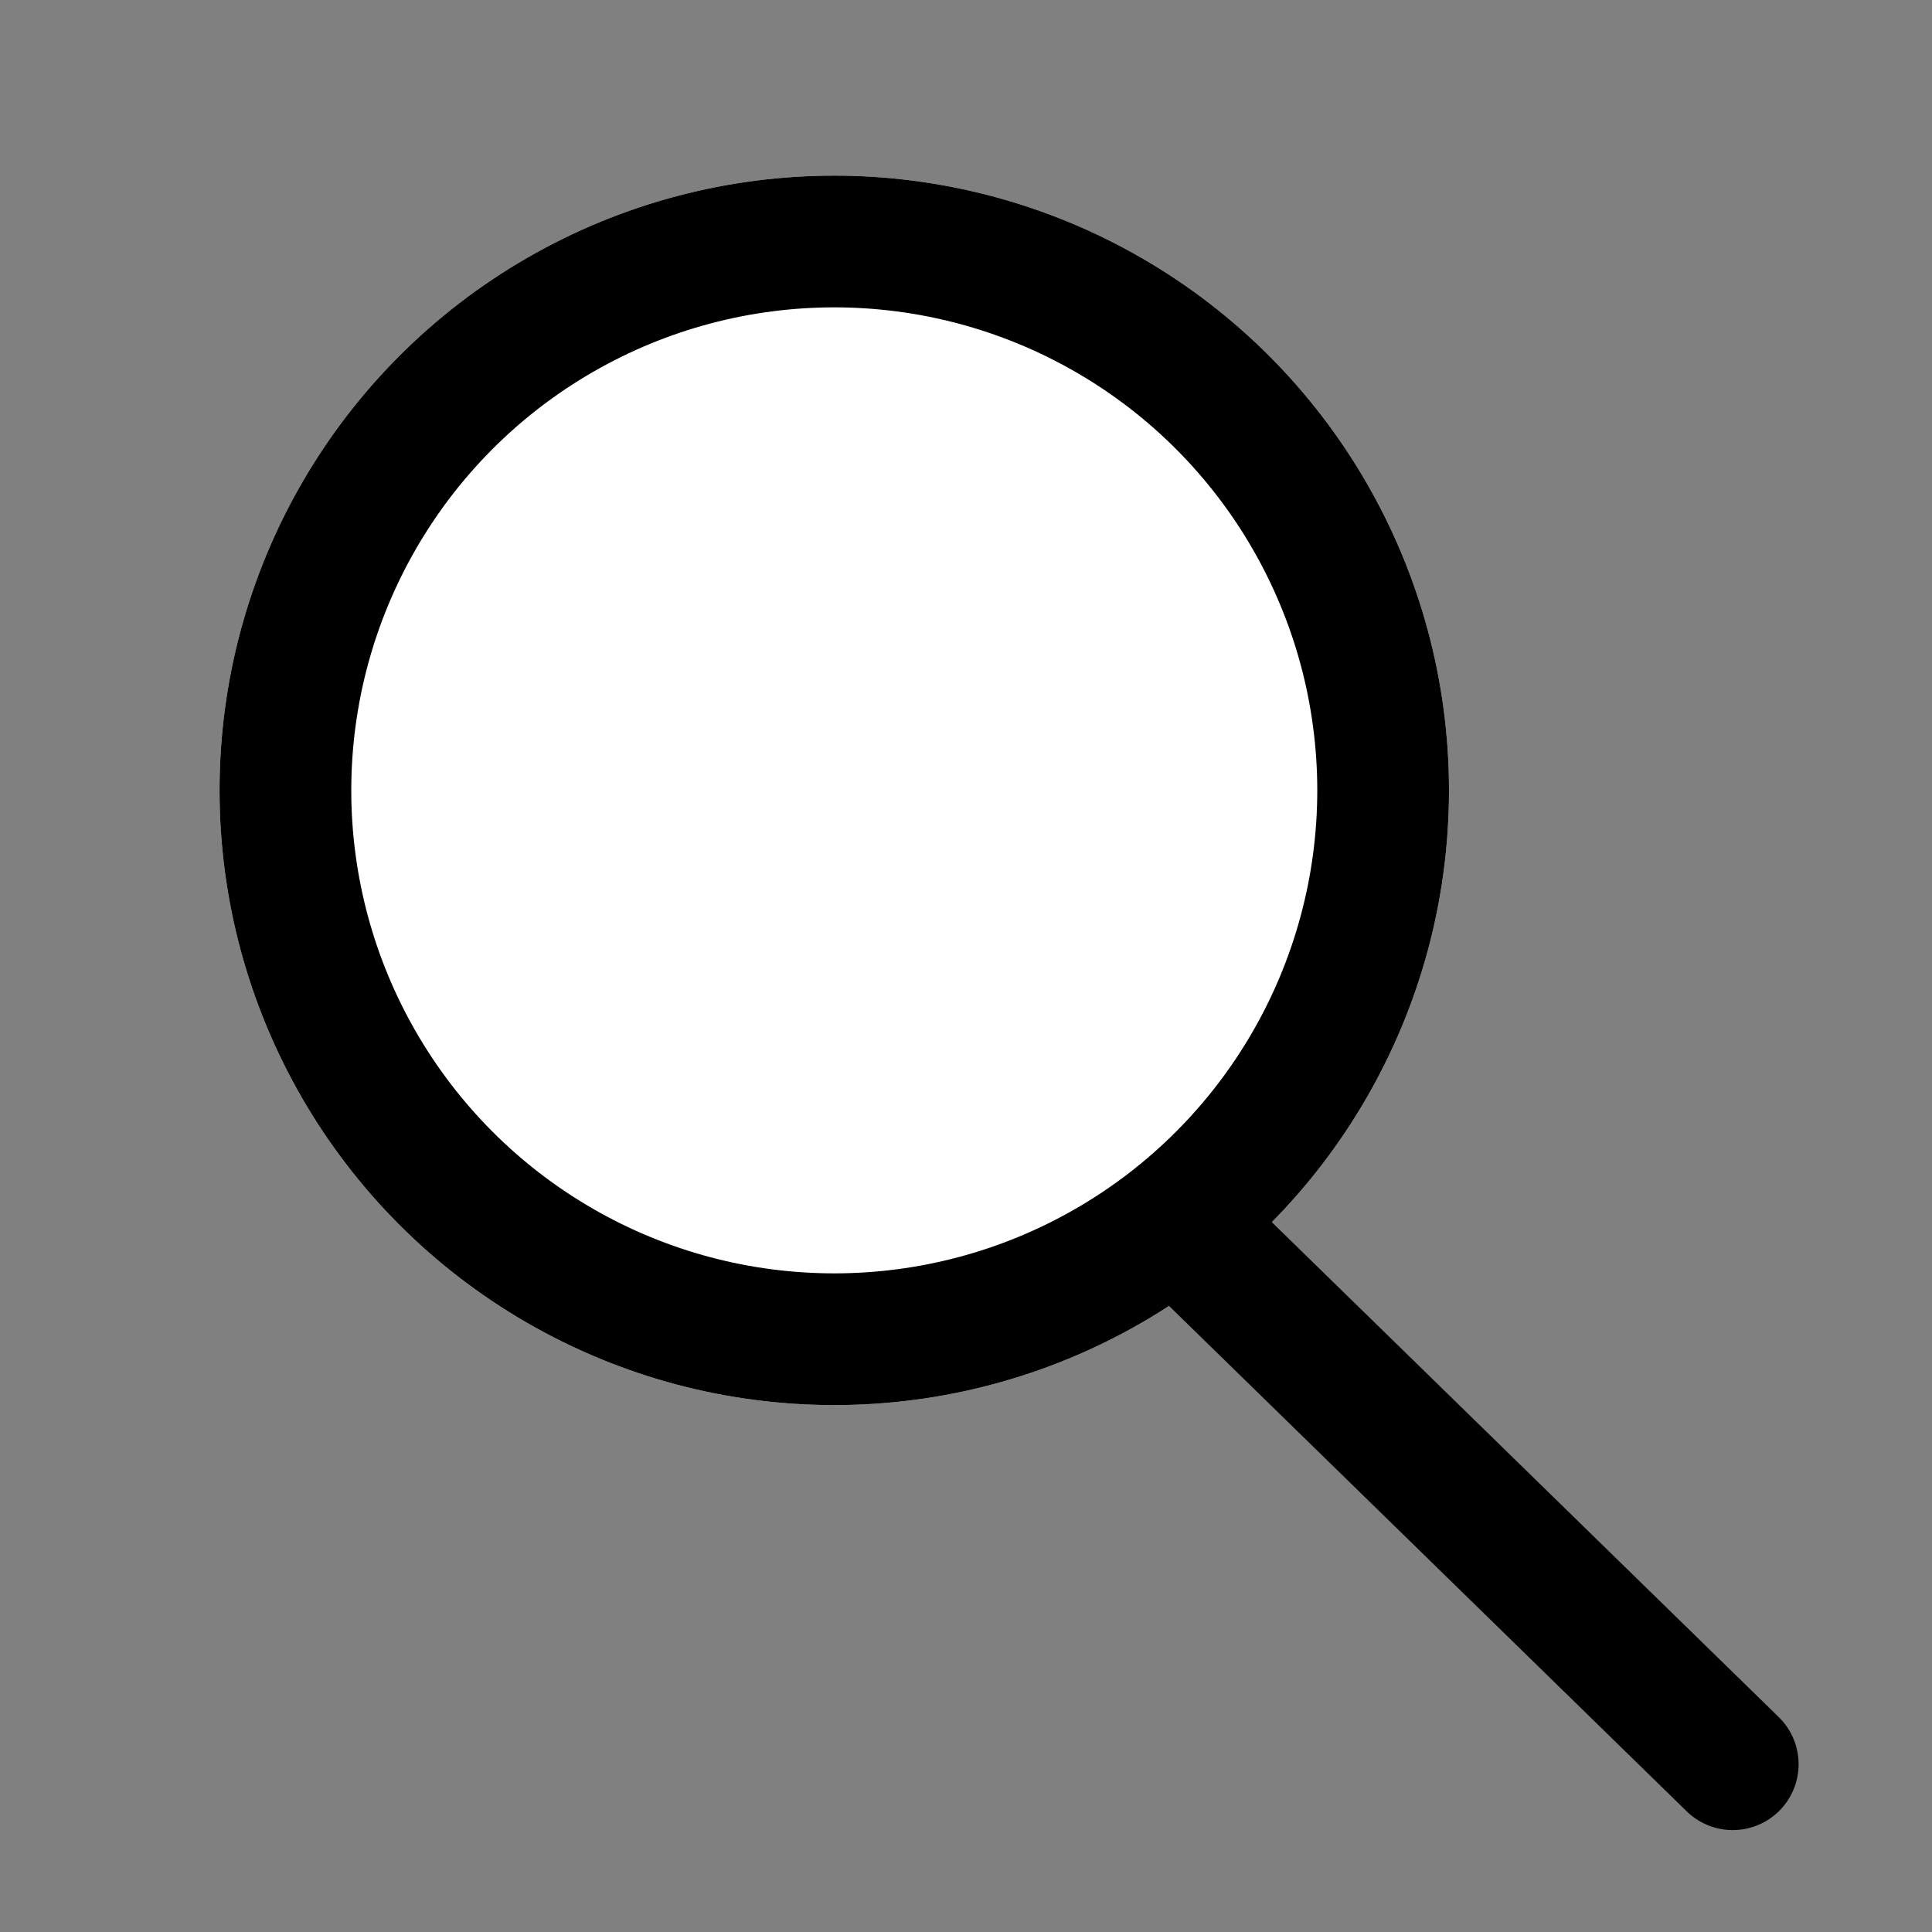 <?xml version="1.0" encoding="UTF-8"?> <svg xmlns="http://www.w3.org/2000/svg" id="Zoeken" width="44" height="44" viewBox="0 0 44 44"><rect x="0" y="0" width="44" height="44" fill="#808080" stroke="none"/><path id="Path_1" data-name="Path 1" d="M3.3,0H40.7A3.3,3.3,0,0,1,44,3.3V40.7A3.3,3.3,0,0,1,40.7,44H3.3A3.3,3.3,0,0,1,0,40.7V3.3A3.3,3.3,0,0,1,3.3,0Z" fill="none"></path><g id="Ellipse_1" data-name="Ellipse 1" transform="translate(5 4)" fill="#fff" stroke="#000" stroke-width="3"><circle cx="14" cy="14" r="14" stroke="none"></circle><circle cx="14" cy="14" r="12.5" fill="none"></circle></g><line id="Line_4" data-name="Line 4" x2="11.962" y2="11.679" transform="translate(27.5 28.5)" fill="none" stroke="#000" stroke-linecap="round" stroke-width="3"></line></svg> 